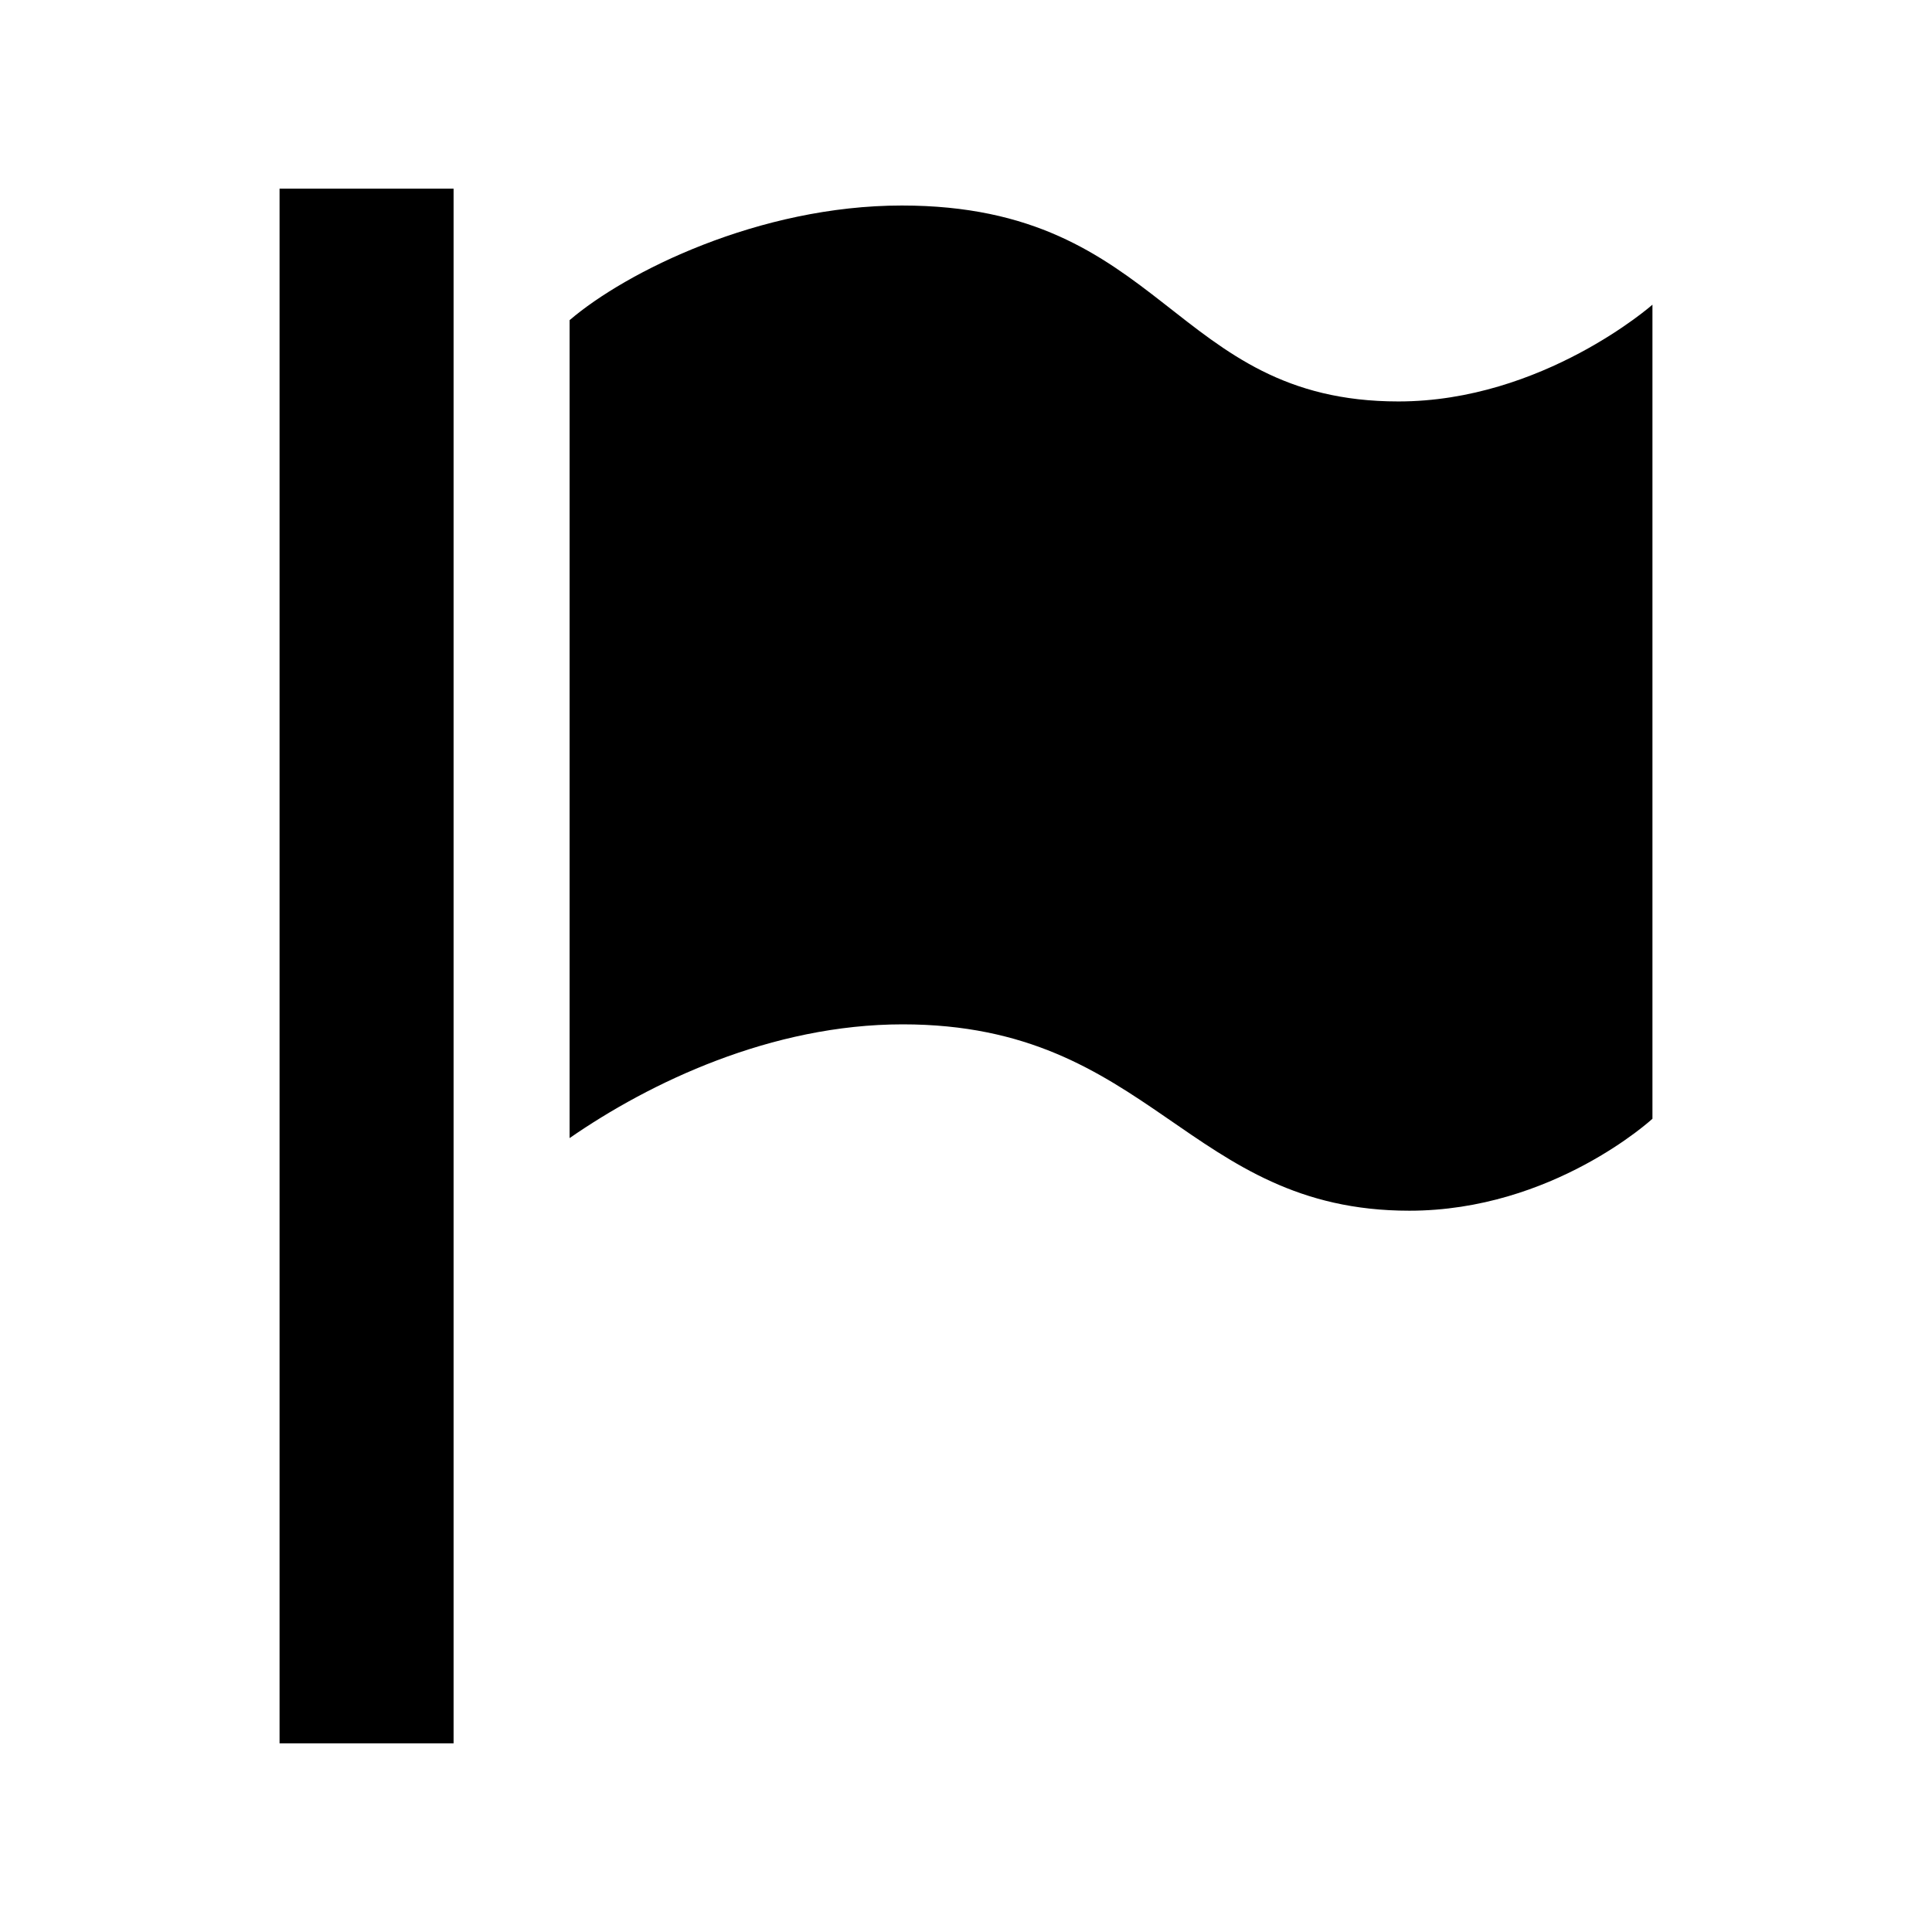 <?xml version="1.0" encoding="utf-8"?>

<!-- License Agreement at http://iconmonstr.com/license/ -->

<!DOCTYPE svg PUBLIC "-//W3C//DTD SVG 1.1//EN" "http://www.w3.org/Graphics/SVG/1.1/DTD/svg11.dtd">
<svg version="1.1" xmlns="http://www.w3.org/2000/svg" xmlns:xlink="http://www.w3.org/1999/xlink" x="0px" y="0px"
	 width="512px" height="512px" viewBox="0 0 512 512" enable-background="new 0 0 512 512" xml:space="preserve">
<path id="flag-3-icon" d="M120.204,462H74.085V50h46.119V462z M437.915,80.746c0,0-29.079,25.642-67.324,25.642
	c-60.271,0-61.627-51.923-131.596-51.923c-37.832,0-73.106,17.577-88.045,30.381c0,12.64,0,216.762,0,216.762
	c21.204-14.696,53.426-30.144,88.286-30.144c66.08,0,75.343,49.388,134.242,49.388c38.042,0,64.437-24.369,64.437-24.369V80.746z"/>
</svg>
